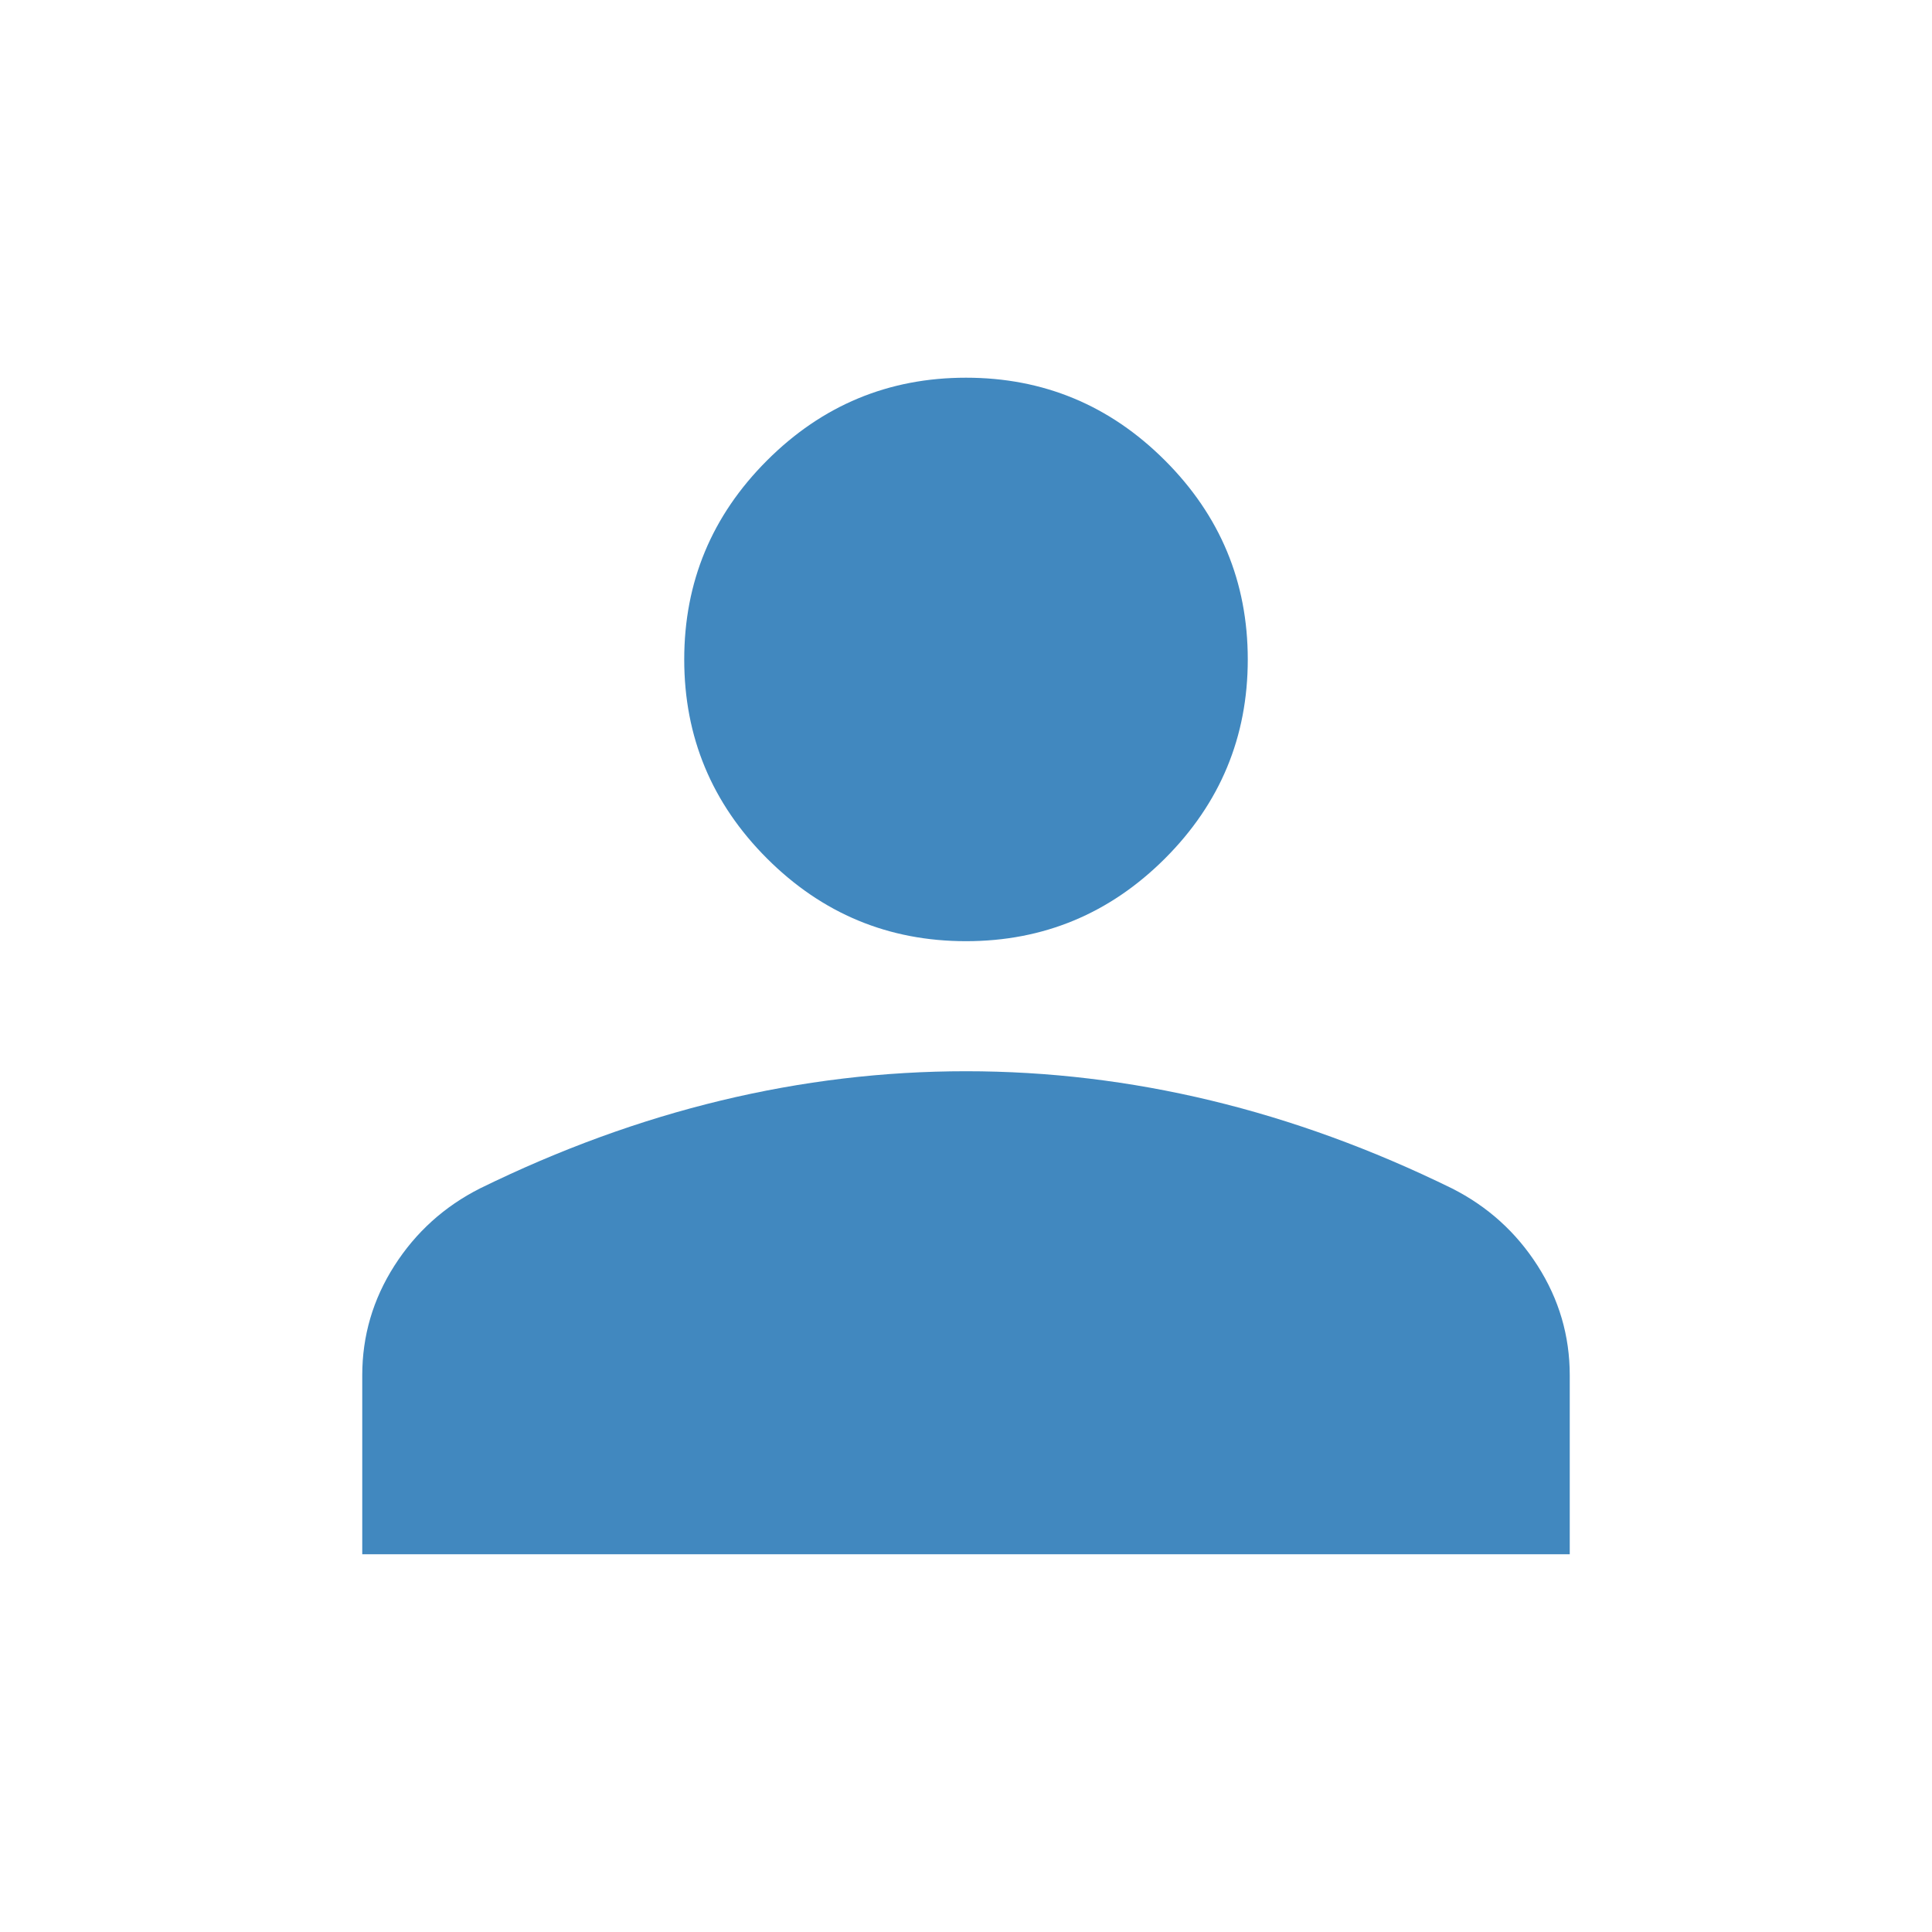 <?xml version="1.0" encoding="UTF-8"?> <svg xmlns="http://www.w3.org/2000/svg" width="32" height="32" viewBox="0 0 32 32" fill="none"><g id="person"><mask id="mask0_154_5219" style="mask-type:alpha" maskUnits="userSpaceOnUse" x="0" y="0" width="32" height="32"><rect id="Bounding box" width="32" height="32" fill="#D9D9D9"></rect></mask><g mask="url(#mask0_154_5219)"><path id="person_2" d="M16 15.589C14.717 15.589 13.618 15.132 12.704 14.219C11.79 13.305 11.333 12.206 11.333 10.923C11.333 9.639 11.79 8.541 12.704 7.627C13.618 6.713 14.717 6.256 16 6.256C17.283 6.256 18.382 6.713 19.296 7.627C20.21 8.541 20.667 9.639 20.667 10.923C20.667 12.206 20.21 13.305 19.296 14.219C18.382 15.132 17.283 15.589 16 15.589ZM6 25.743V22.779C6 22.126 6.177 21.521 6.532 20.965C6.887 20.409 7.361 19.981 7.954 19.682C9.272 19.036 10.601 18.551 11.942 18.228C13.283 17.905 14.636 17.743 16 17.743C17.364 17.743 18.717 17.905 20.058 18.228C21.399 18.551 22.728 19.036 24.046 19.682C24.639 19.981 25.113 20.409 25.468 20.965C25.823 21.521 26 22.126 26 22.779V25.743H6Z" fill="#4188BF"></path></g></g></svg> 